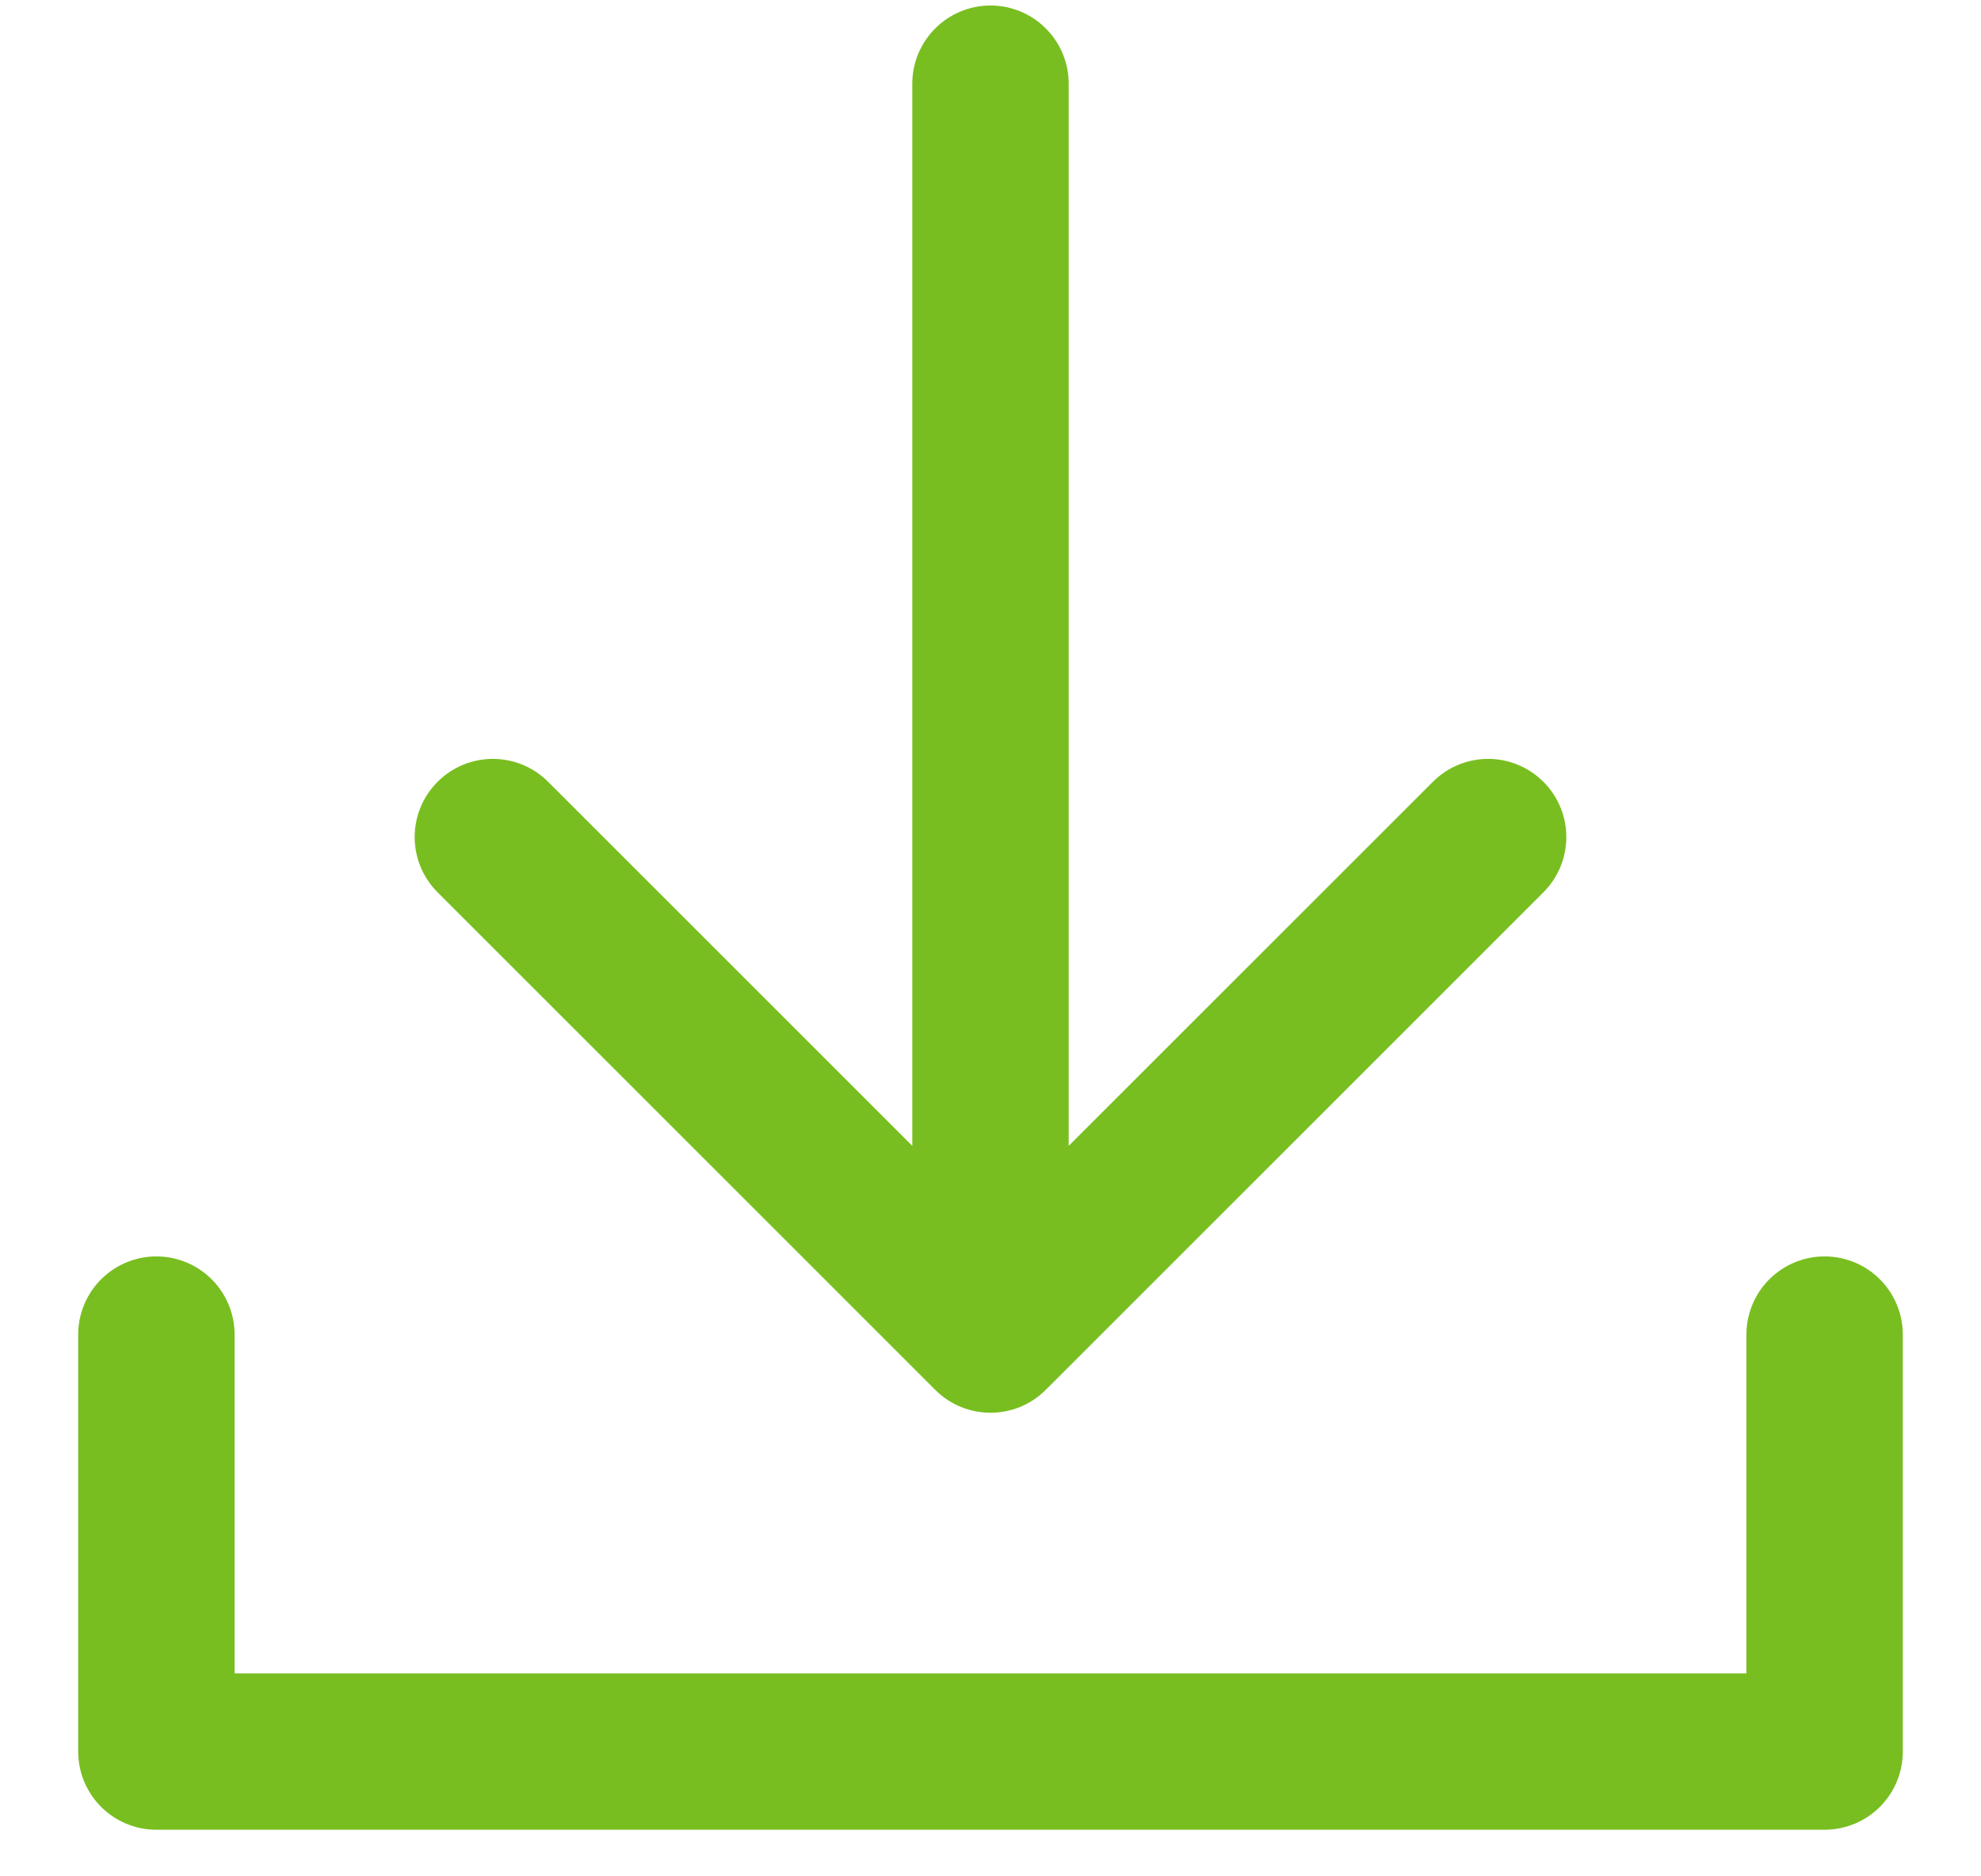 <svg width="19" height="18" viewBox="0 0 19 18" fill="none" xmlns="http://www.w3.org/2000/svg">
<g id="Download-Btn-Icn-Green">
<path id="Vector 1" d="M1.5 12.803V16.803H17.5V12.803" stroke="#78BE20" stroke-width="1.5" stroke-linecap="round" stroke-linejoin="round"/>
<path id="Vector 2" d="M10.25 0.803C10.25 0.389 9.914 0.053 9.5 0.053C9.086 0.053 8.75 0.389 8.75 0.803L10.25 0.803ZM8.97 13.333C9.263 13.626 9.737 13.626 10.03 13.333L14.803 8.56C15.096 8.267 15.096 7.793 14.803 7.5C14.51 7.207 14.036 7.207 13.743 7.5L9.5 11.742L5.257 7.5C4.964 7.207 4.49 7.207 4.197 7.5C3.904 7.793 3.904 8.267 4.197 8.56L8.97 13.333ZM8.75 0.803L8.75 12.803L10.25 12.803L10.25 0.803L8.75 0.803Z" fill="#78BE20"/>
</g>
</svg>

